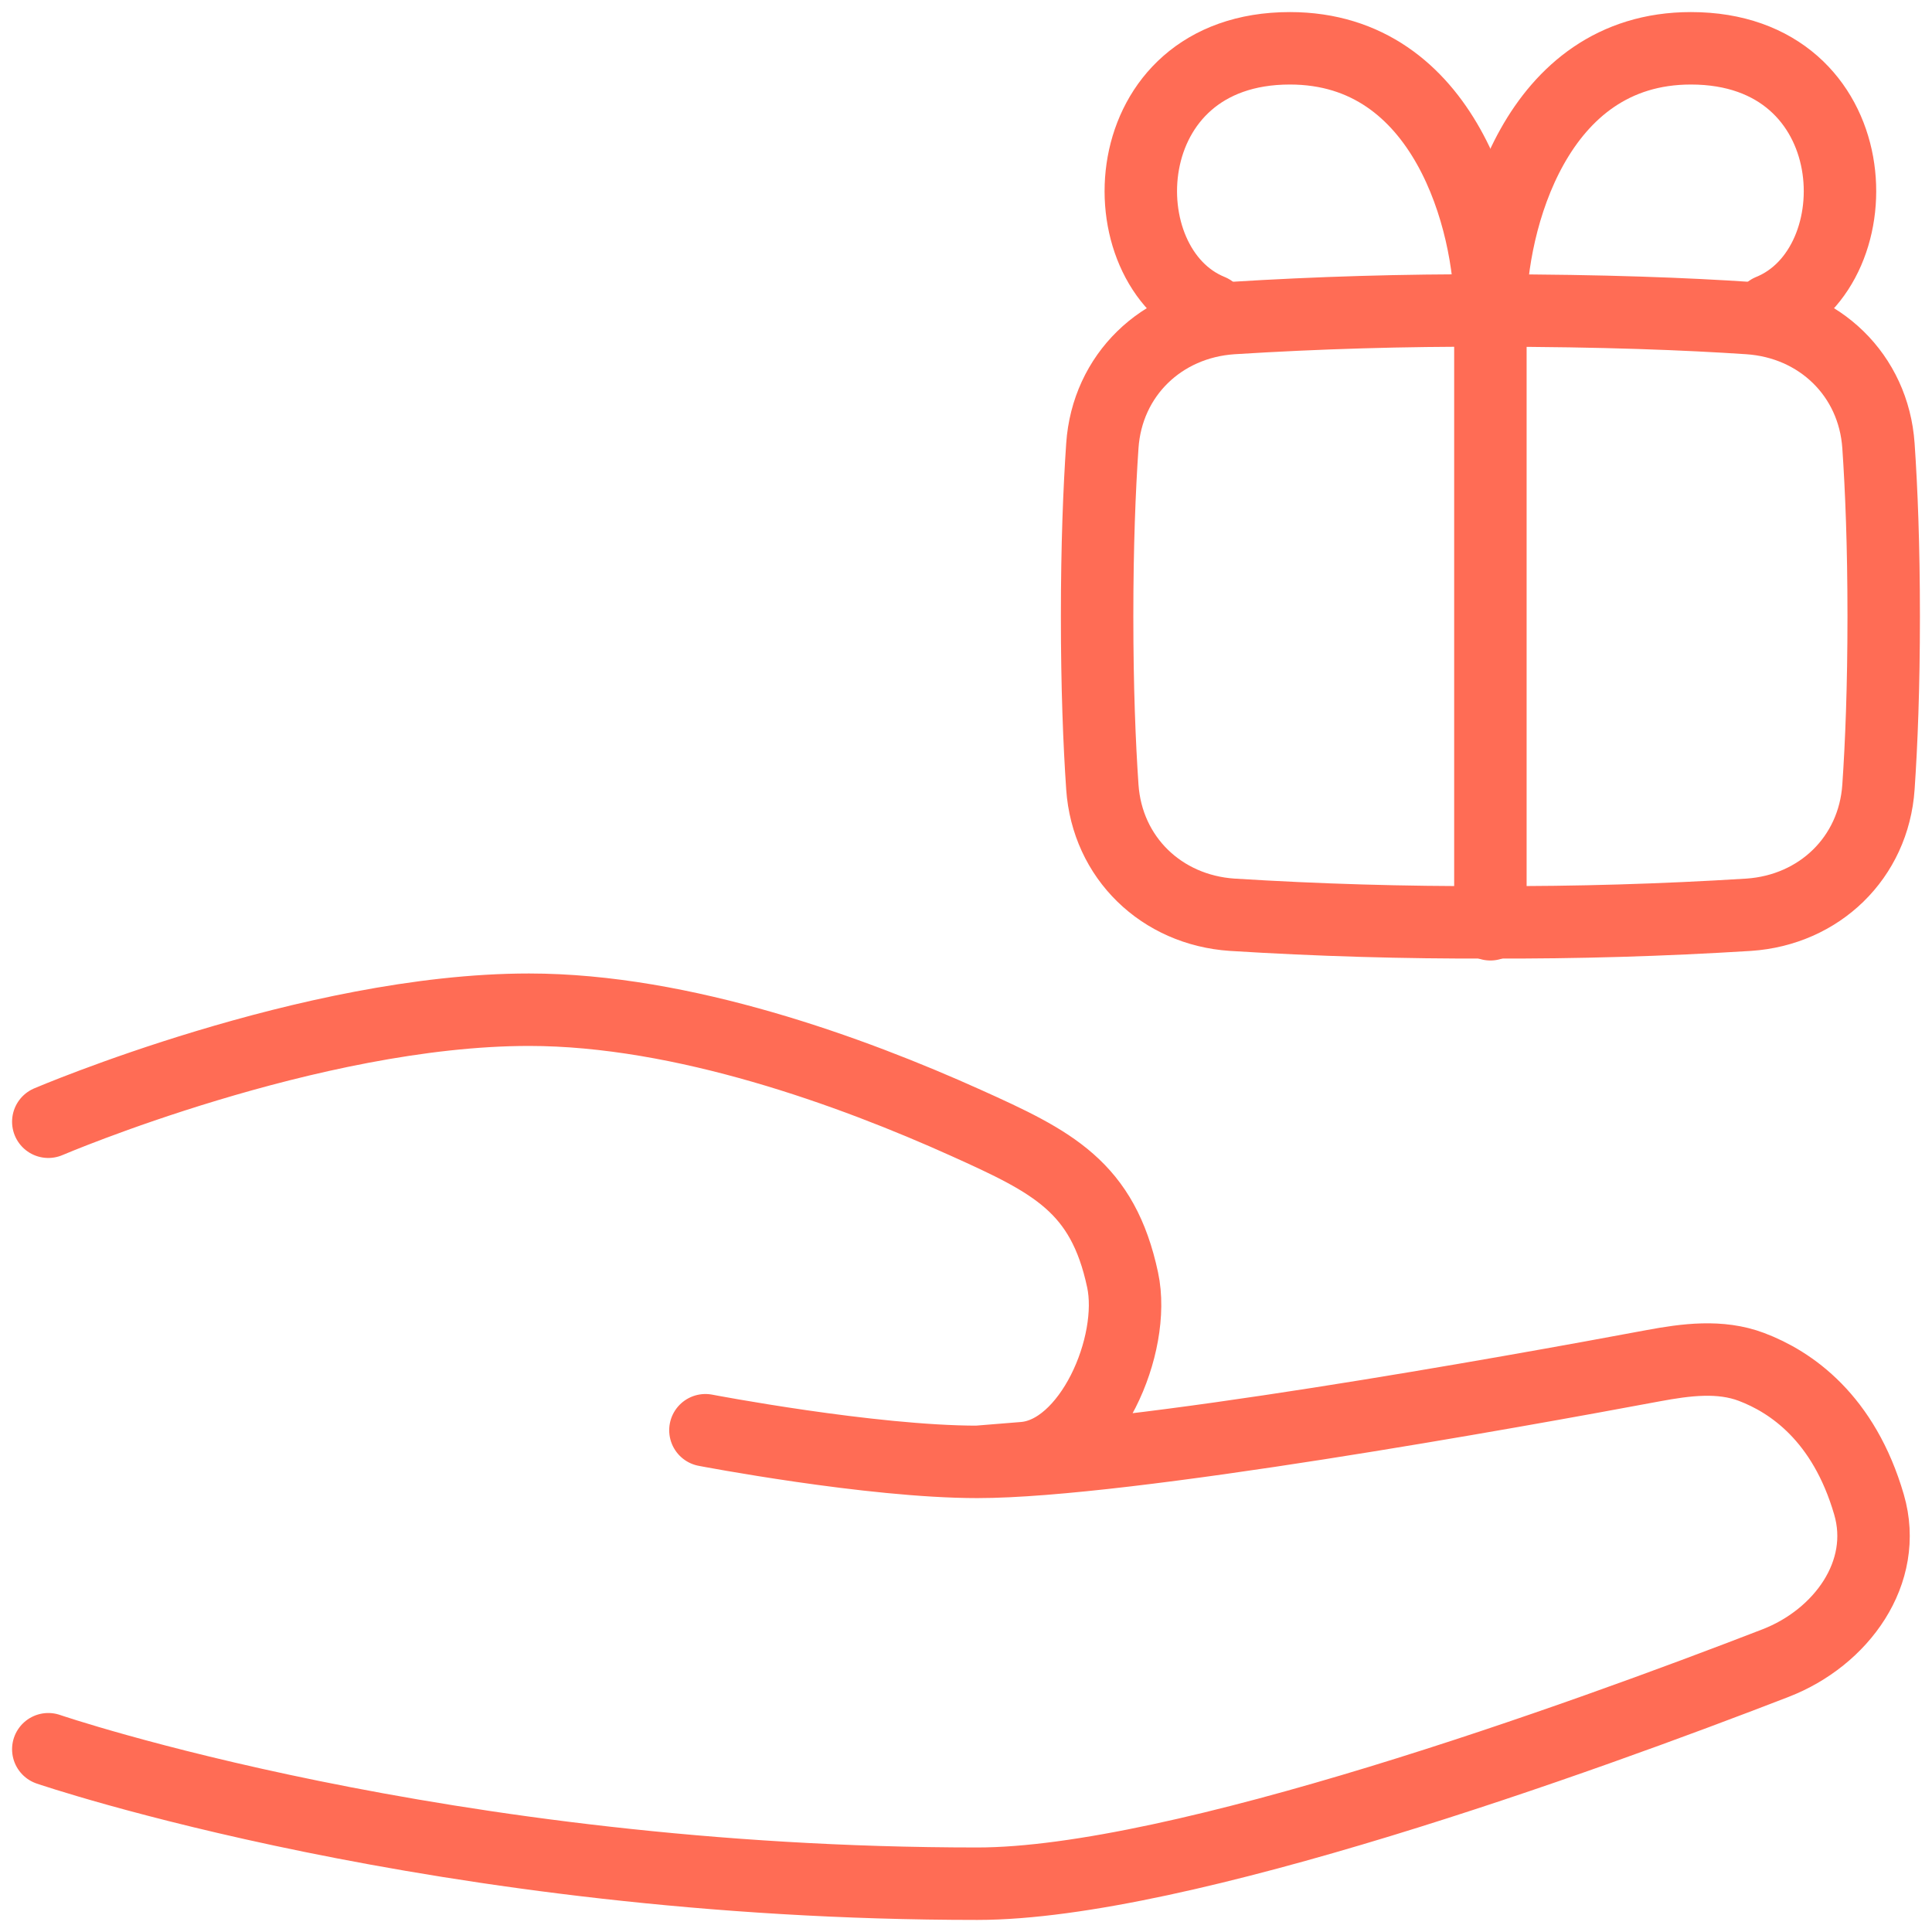 <svg width="80" height="80" viewBox="0 0 80 80" fill="none" xmlns="http://www.w3.org/2000/svg">
<path d="M2 46.449C2 46.449 12.857 41.81 21.905 41.81C28.287 41.81 35.295 44.376 39.989 46.491C43.59 48.112 45.662 49.136 46.485 53C47.059 55.683 45.132 60.156 42.396 60.377L40.469 60.533M40.469 60.533C36.05 60.533 29.21 59.223 29.21 59.223M40.469 60.533C46.597 60.533 62.731 57.621 68.449 56.552C69.814 56.298 71.227 56.112 72.524 56.601C74.157 57.218 76.346 58.707 77.392 62.301C78.21 65.109 76.247 67.811 73.52 68.866C65.522 71.96 48.843 78 40.469 78C18.286 78 2 72.432 2 72.432" stroke="#FF6C55" stroke-width="3" stroke-linecap="round" stroke-linejoin="round"/>
<path d="M61.714 12.857C61.714 9.238 59.869 2 53.412 2C46.035 2 45.695 11.048 50.141 12.857" stroke="#FF6C55" stroke-width="3" stroke-linecap="round" stroke-linejoin="round"/>
<path d="M61.714 12.857C61.714 9.238 63.56 2 70.016 2C77.394 2 77.734 11.048 73.286 12.857" stroke="#FF6C55" stroke-width="3" stroke-linecap="round" stroke-linejoin="round"/>
<path d="M77.783 32.59C77.584 35.517 75.333 37.682 72.407 37.878C68.847 38.1 65.281 38.205 61.714 38.191C58.148 38.205 54.581 38.1 51.022 37.878C48.096 37.682 45.847 35.517 45.646 32.59C45.523 30.799 45.429 28.465 45.429 25.524C45.429 22.584 45.523 20.25 45.646 18.458C45.845 15.532 48.096 13.366 51.022 13.171C54.581 12.948 58.148 12.844 61.714 12.858C66.385 12.858 69.908 13.004 72.407 13.171C75.333 13.366 77.582 15.532 77.783 18.458C77.906 20.25 78 22.584 78 25.524C78 28.465 77.906 30.799 77.783 32.59Z" stroke="#FF6C55" stroke-width="3" stroke-linecap="round" stroke-linejoin="round"/>
<path d="M61.714 12.938V38.272" stroke="#FF6C55" stroke-width="3" stroke-linecap="round" stroke-linejoin="round"/>
</svg>
